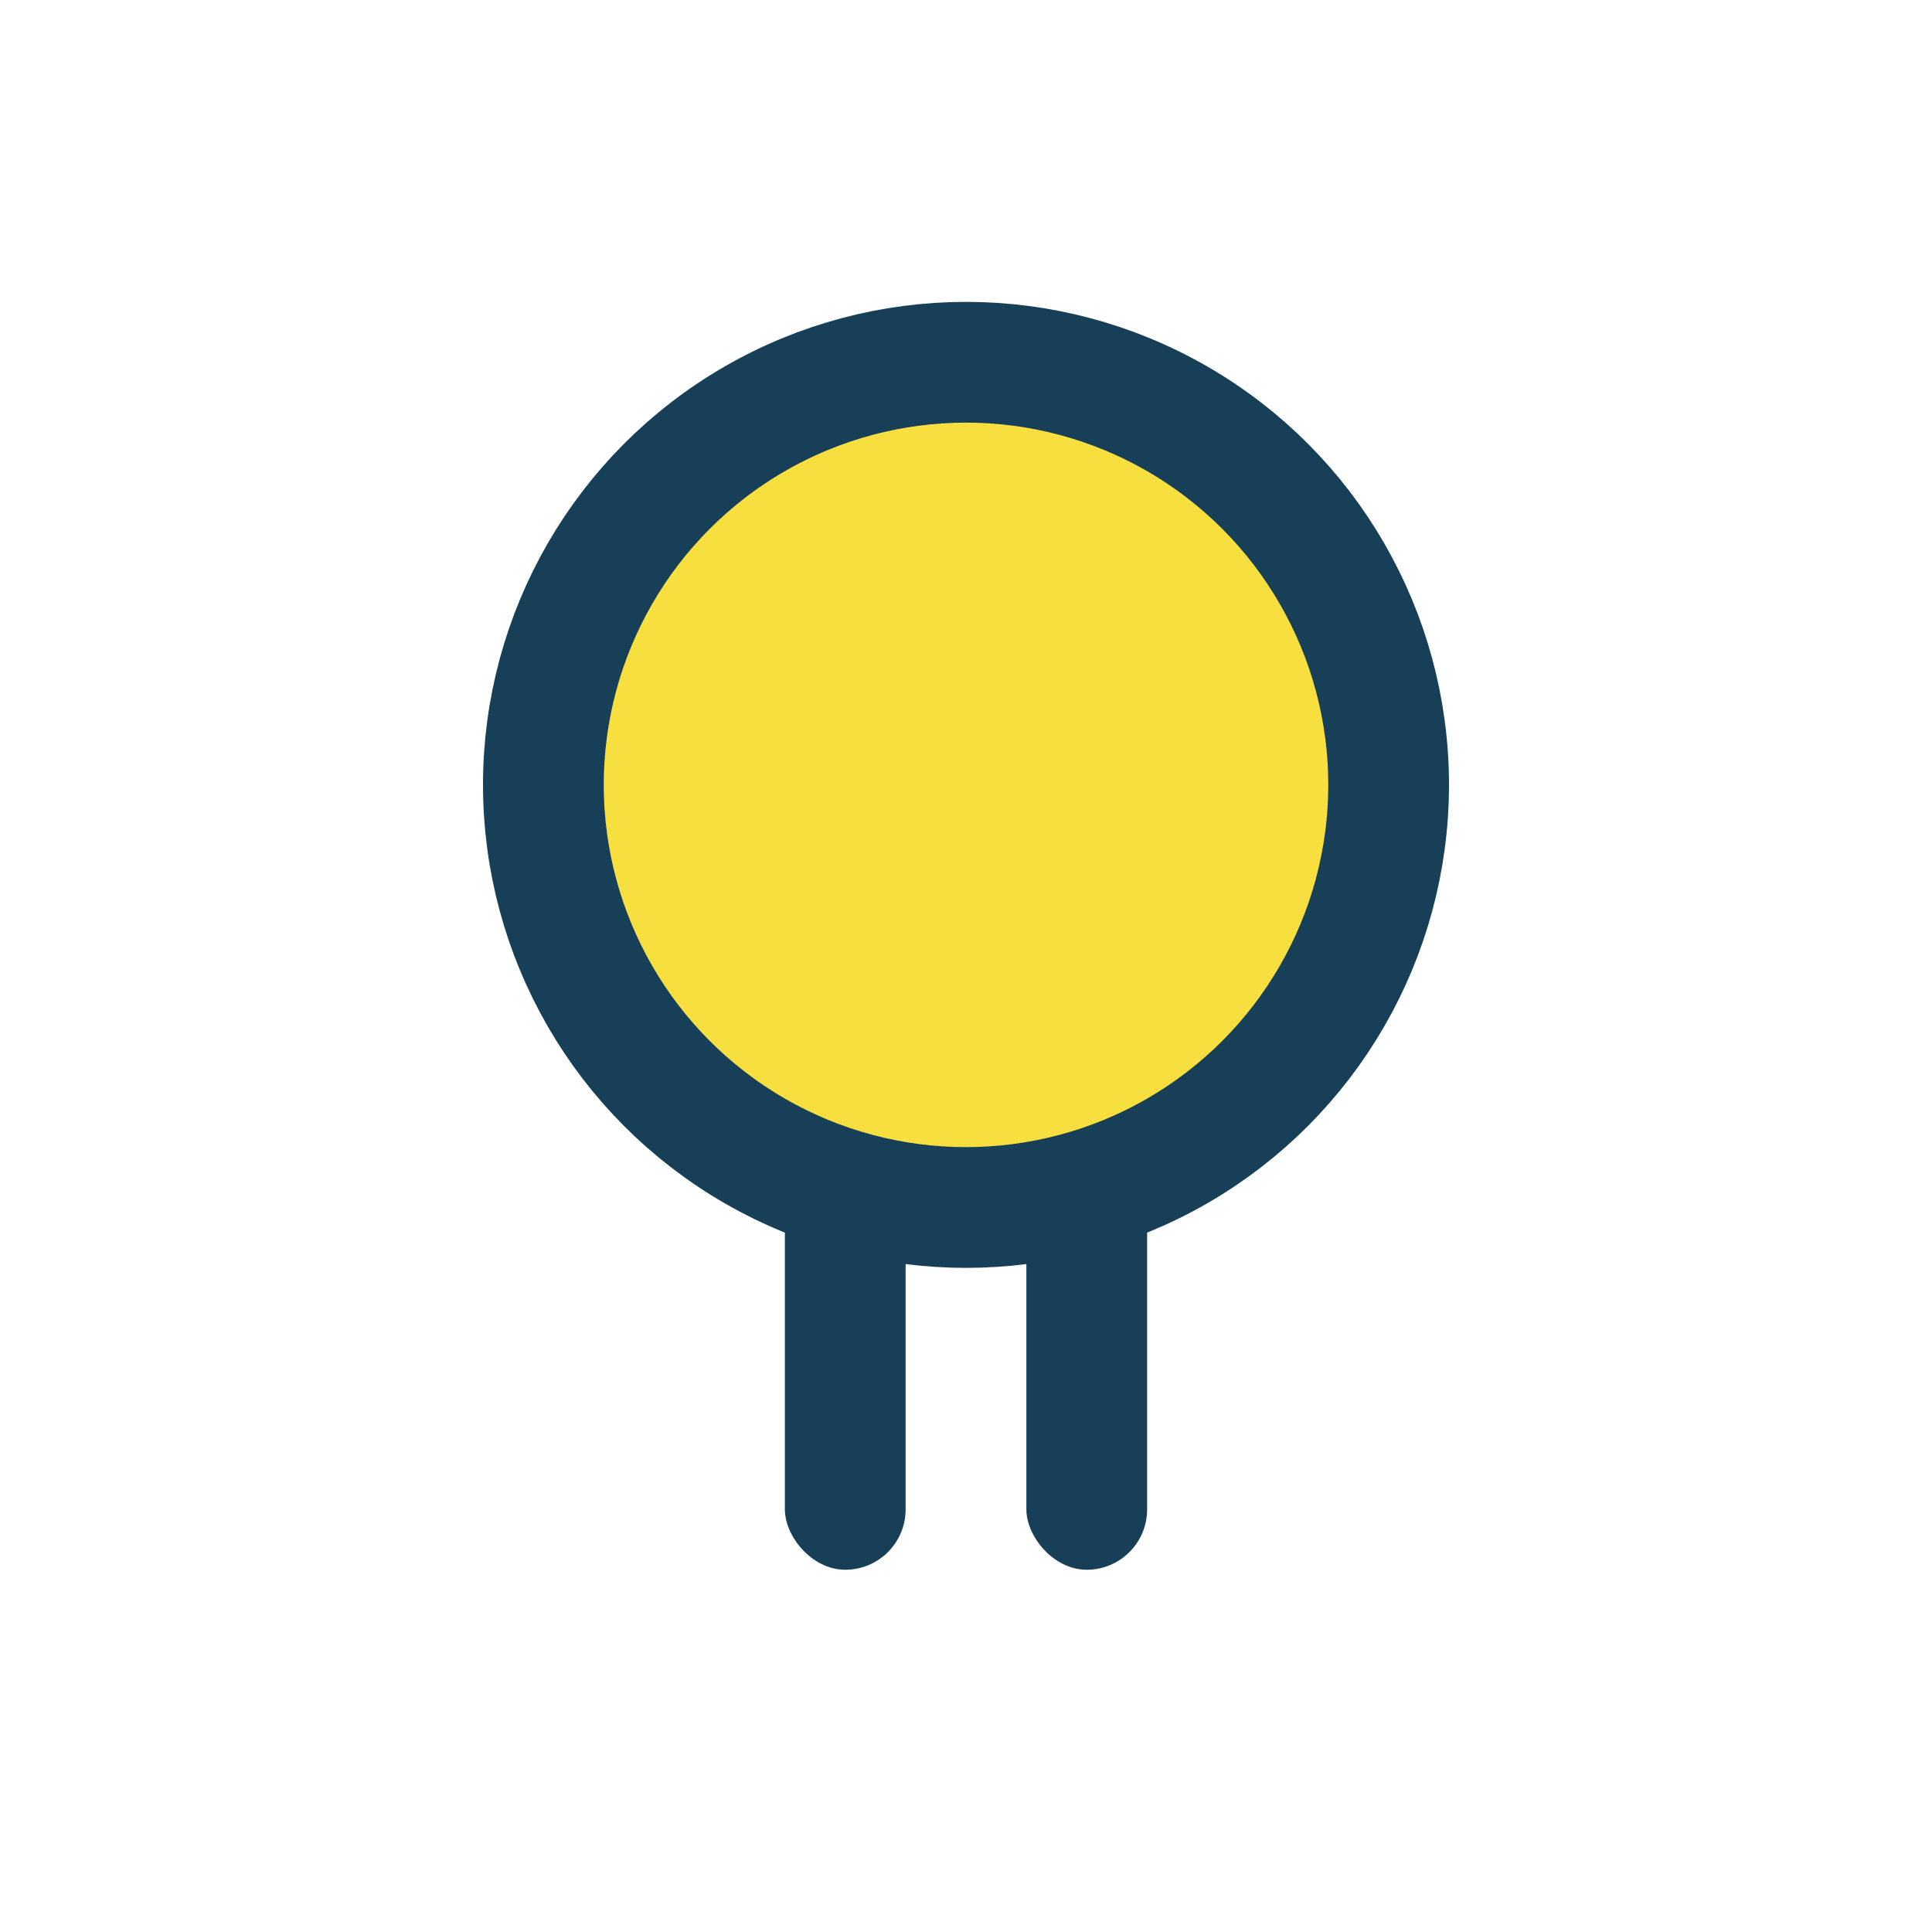 <?xml version="1.0" encoding="UTF-8"?>
<svg xmlns="http://www.w3.org/2000/svg" width="32" height="32" viewBox="0 0 32 32"><circle cx="16" cy="13" r="7" fill="#F8DF40" stroke="#174058" stroke-width="2"/><rect x="13" y="19" width="2" height="7" rx="1" fill="#174058"/><rect x="17" y="19" width="2" height="7" rx="1" fill="#174058"/></svg>